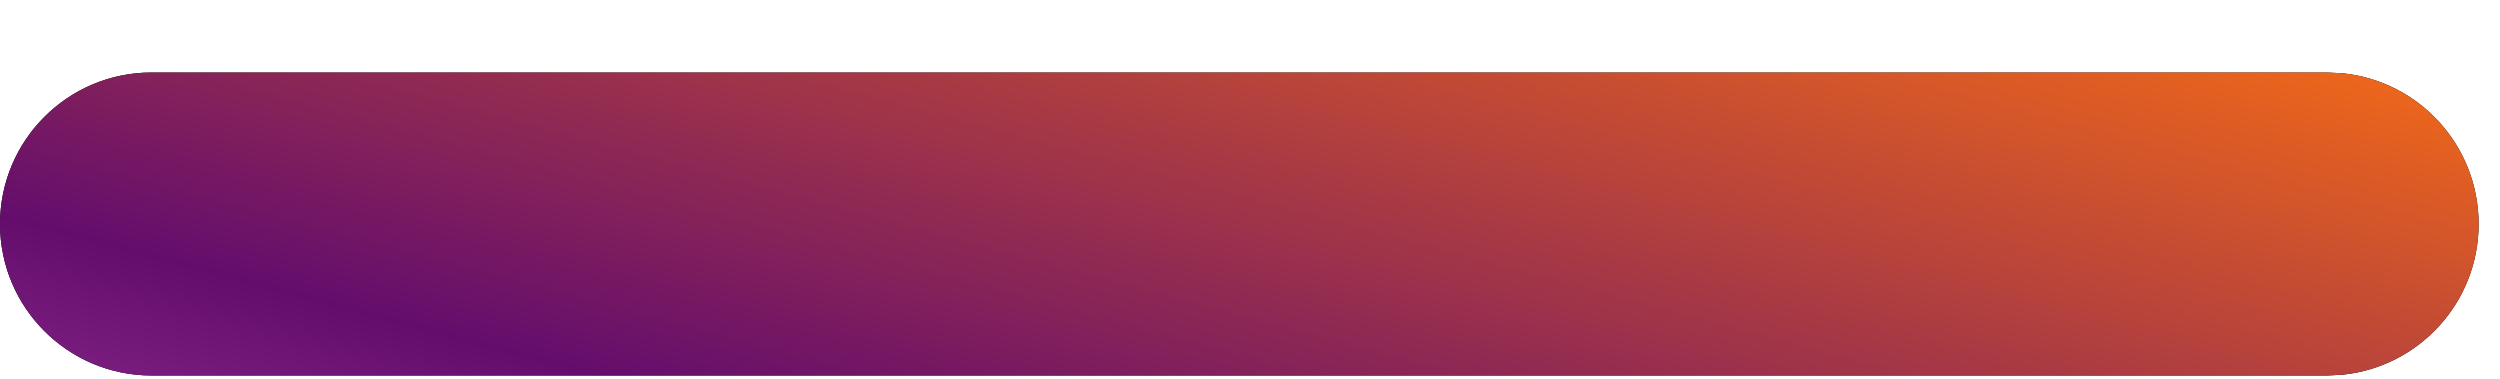 <svg width="33" height="5" viewBox="0 0 33 5" fill="none" xmlns="http://www.w3.org/2000/svg">
<path d="M30.923 0.967C31.931 1.07 32.718 1.921 32.718 2.957C32.718 3.992 31.931 4.843 30.923 4.946L30.718 4.957H2C0.896 4.956 4.73363e-05 4.061 0 2.957C0 1.852 0.896 0.957 2 0.957H30.718L30.923 0.967Z" fill="black"/>
<path d="M30.923 0.967C31.931 1.07 32.718 1.921 32.718 2.957C32.718 3.992 31.931 4.843 30.923 4.946L30.718 4.957H2C0.896 4.956 4.73363e-05 4.061 0 2.957C0 1.852 0.896 0.957 2 0.957H30.718L30.923 0.967Z" fill="url(#paint0_linear_6_24189)"/>
<defs>
<linearGradient id="paint0_linear_6_24189" x1="-19.803" y1="5.167" x2="-14.999" y2="-12.772" gradientUnits="userSpaceOnUse">
<stop stop-color="#C054B6"/>
<stop offset="0.397" stop-color="#640D6D"/>
<stop offset="1" stop-color="#FF7210"/>
</linearGradient>
</defs>
</svg>
